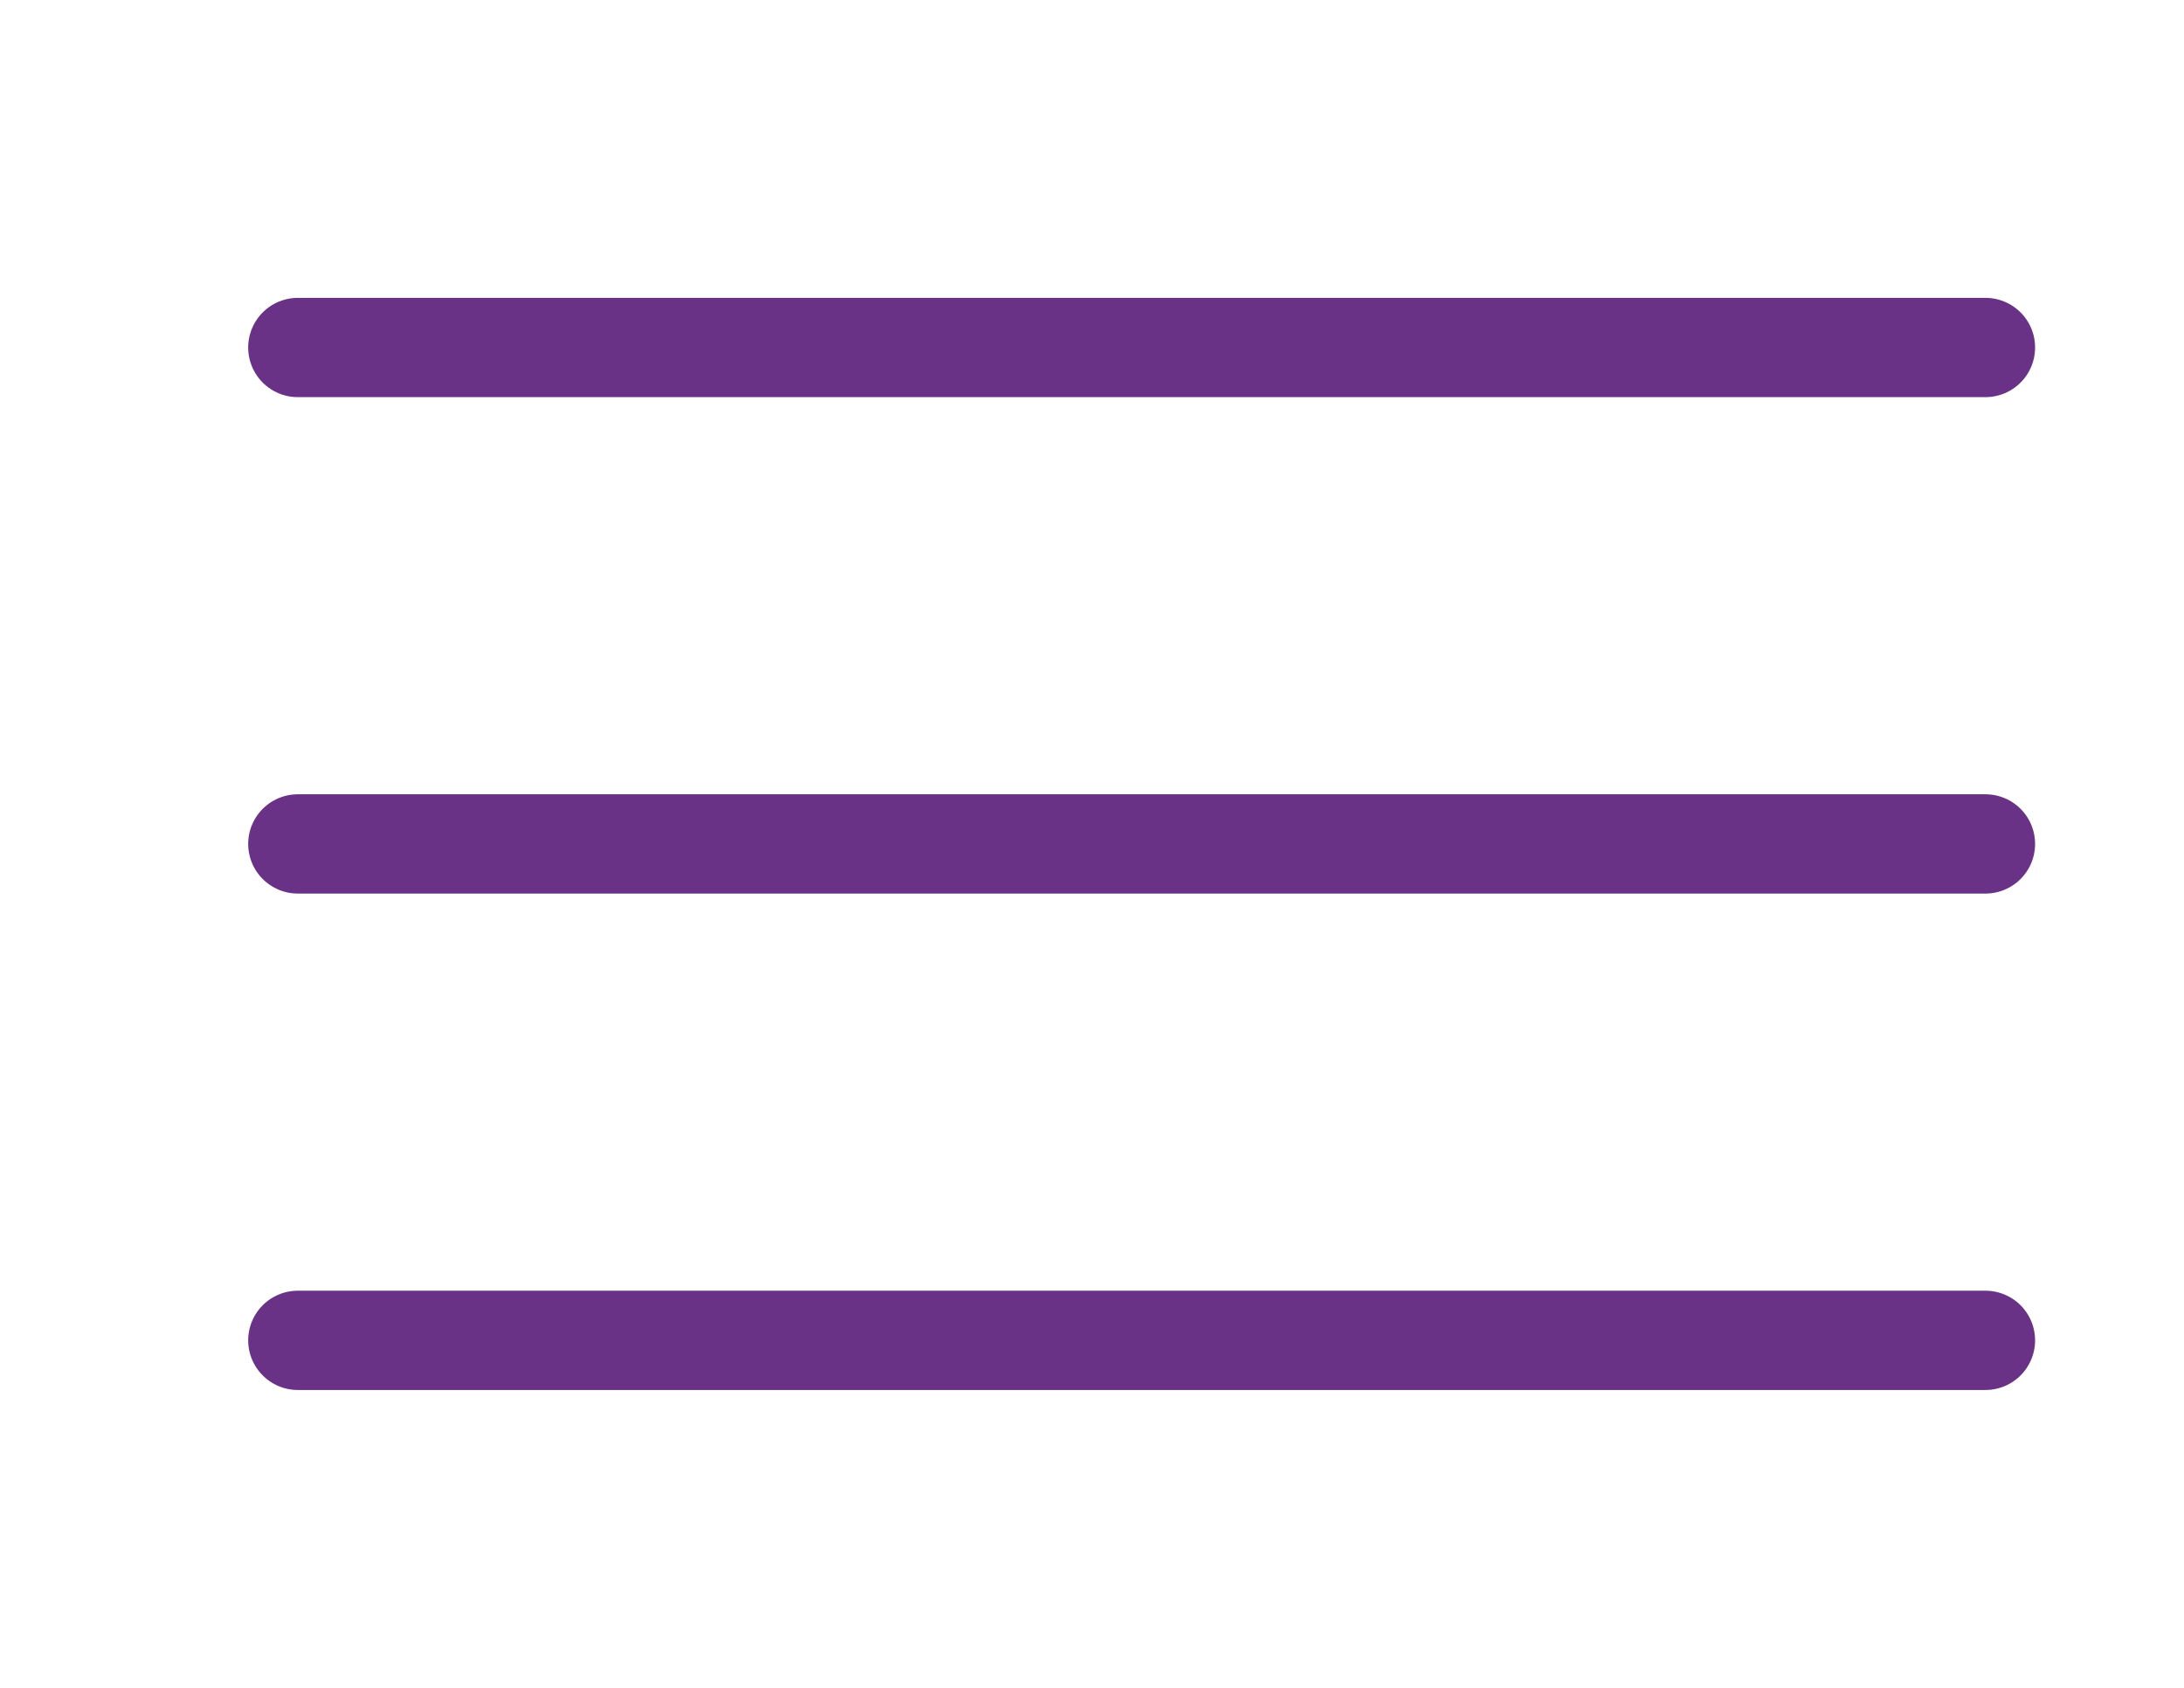 <?xml version="1.0" encoding="UTF-8"?> <svg xmlns="http://www.w3.org/2000/svg" width="22" height="17" viewBox="0 0 22 17" fill="none"><path d="M3 3.5H20" stroke="#693286" stroke-linecap="round"></path><path d="M3 8.5H20" stroke="#693286" stroke-linecap="round"></path><path d="M3 13.5H20" stroke="#693286" stroke-linecap="round"></path></svg> 